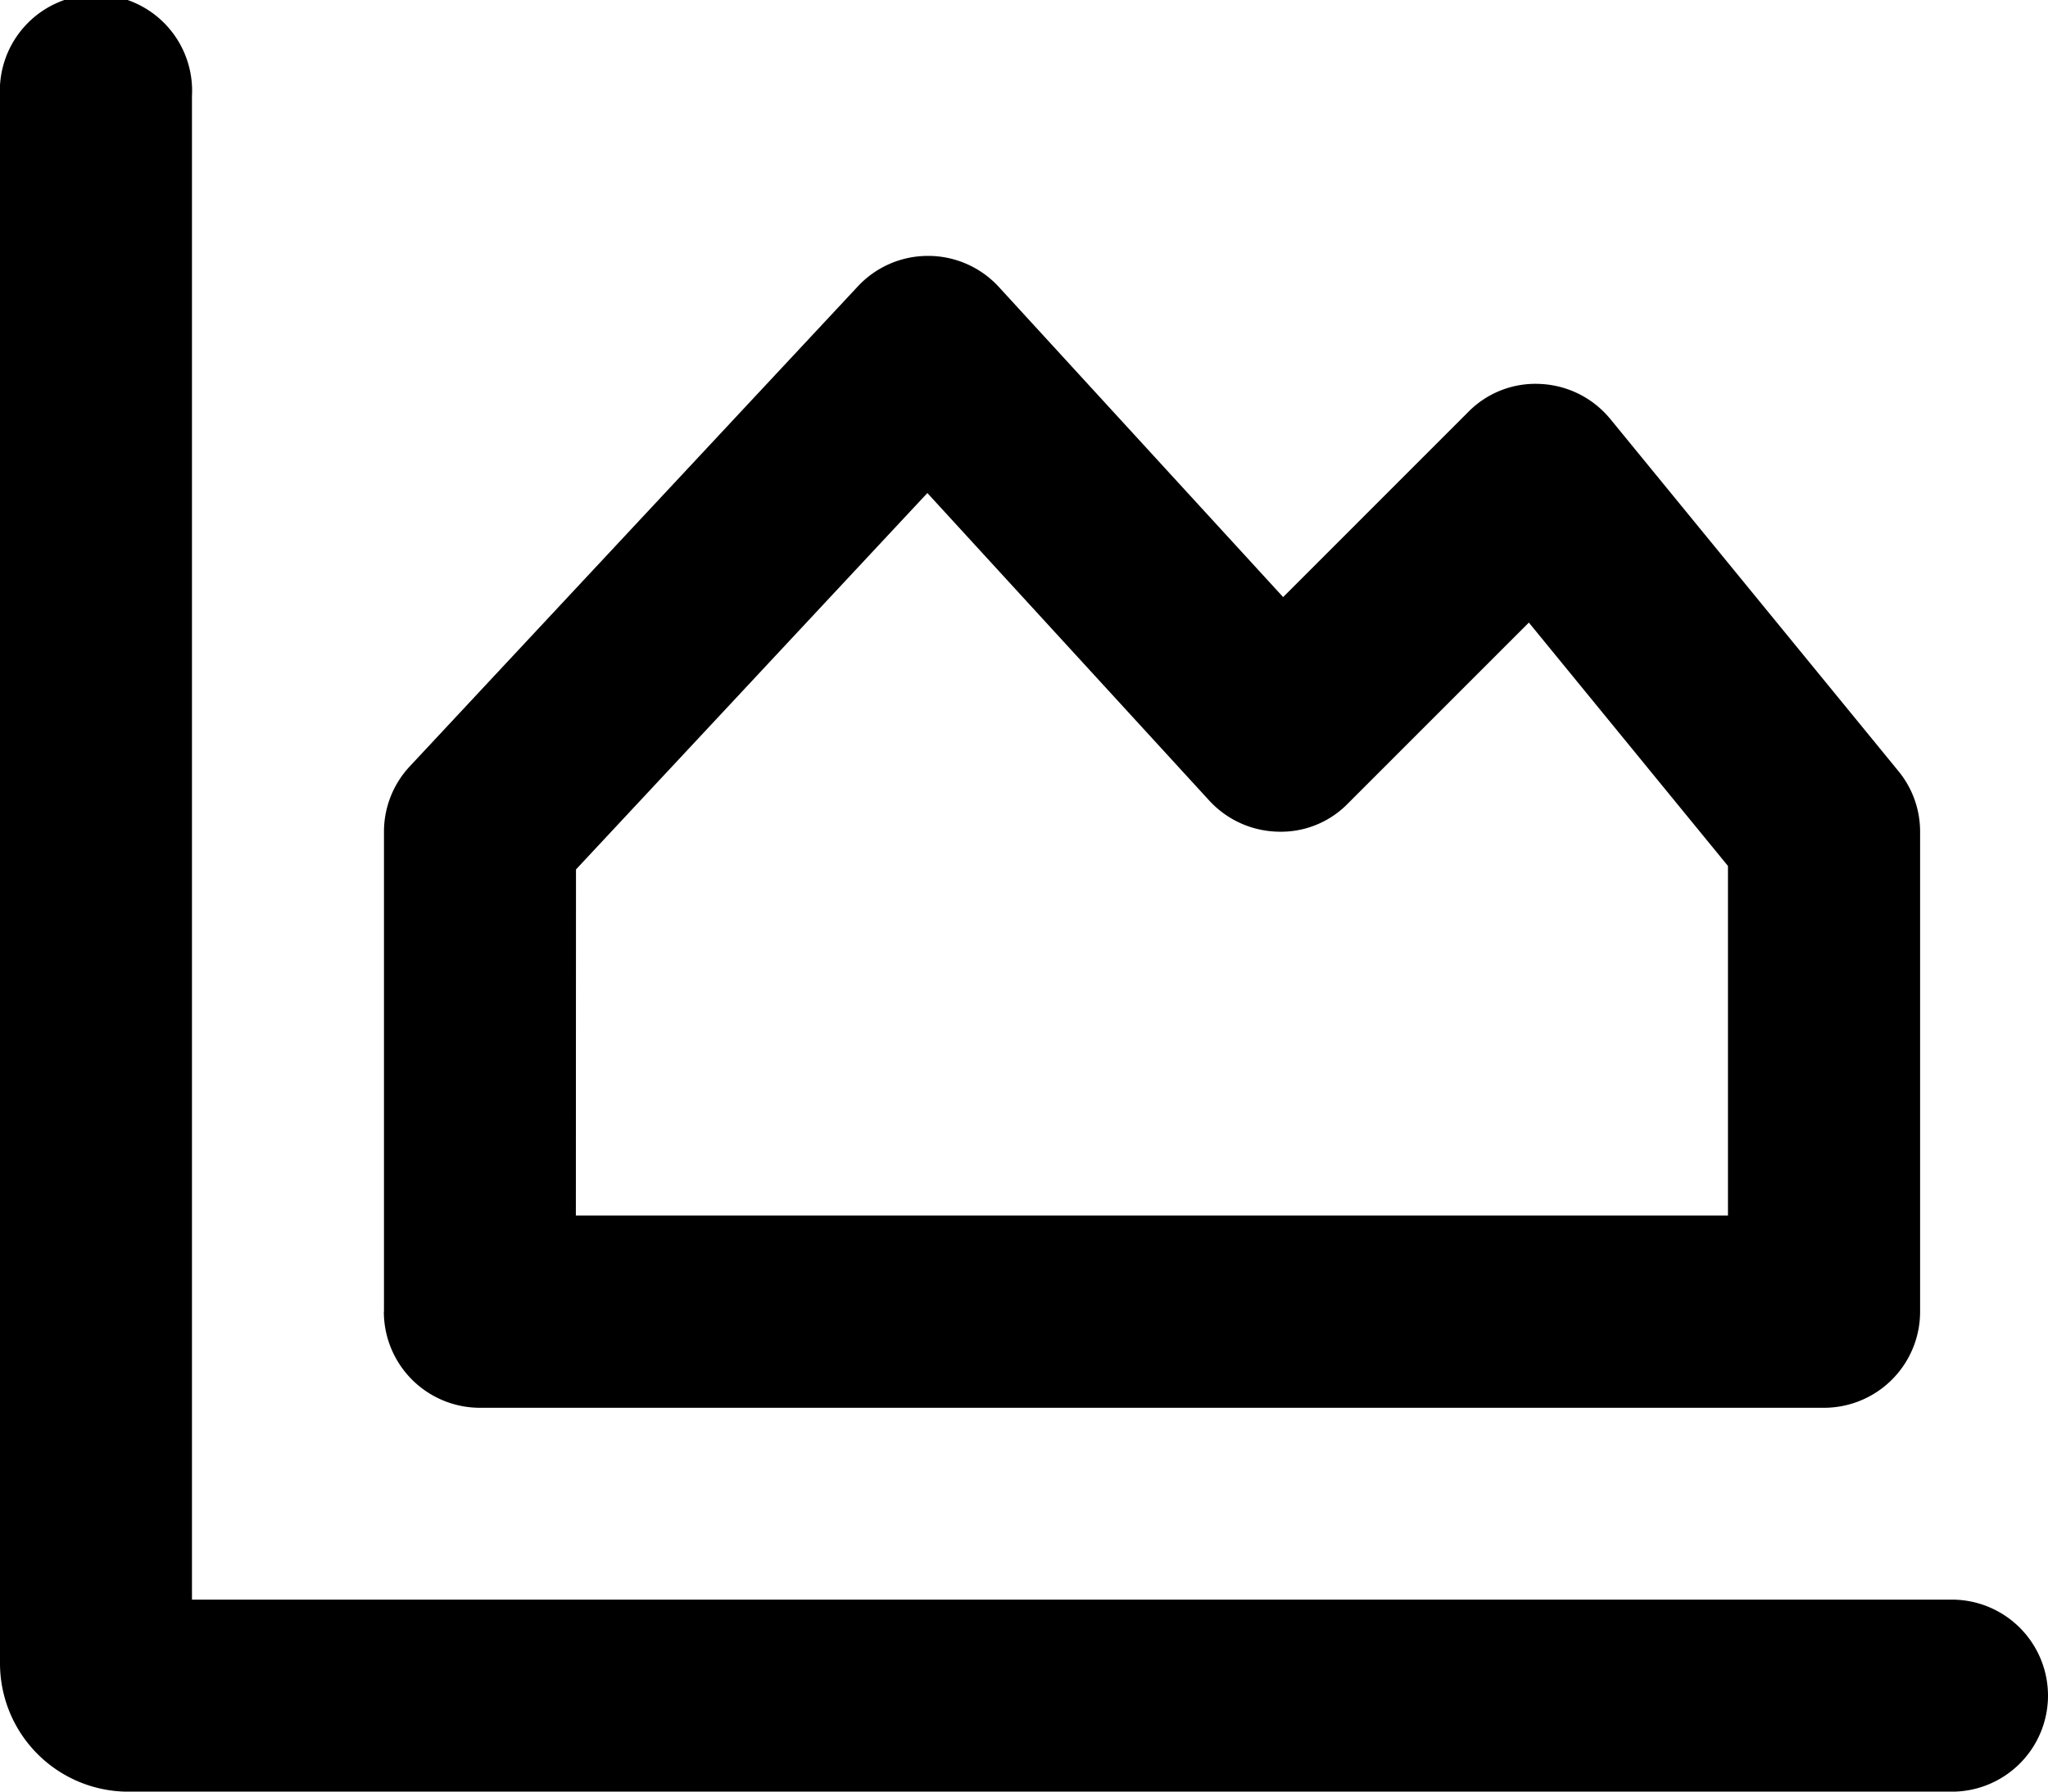 <svg xmlns="http://www.w3.org/2000/svg" xmlns:xlink="http://www.w3.org/1999/xlink" width="49" height="42.875" viewBox="0 0 49 42.875">
  <defs>
    <clipPath id="clip-path">
      <rect id="Rectangle_2929" data-name="Rectangle 2929" width="49" height="42.875" transform="translate(0 0.001)"/>
    </clipPath>
  </defs>
  <g id="square-area" transform="translate(0 -0.001)" clip-path="url(#clip-path)">
    <path id="Path_10168" data-name="Path 10168" d="M49,40.578a2.3,2.3,0,0,1-2.3,2.3H3.062A3.072,3.072,0,0,1,0,39.813V2.3a2.3,2.3,0,1,1,4.593,0V38.282H46.7a2.3,2.3,0,0,1,2.3,2.3M9.187,31.391V19.906a2.288,2.288,0,0,1,.619-1.567L20.525,6.854A2.29,2.29,0,0,1,22.2,6.125h.009A2.294,2.294,0,0,1,23.9,6.87l6.8,7.42,4.429-4.43a2.253,2.253,0,0,1,1.738-.67,2.3,2.3,0,0,1,1.663.841l6.89,8.422a2.281,2.281,0,0,1,.52,1.453V31.391a2.3,2.3,0,0,1-2.3,2.3H11.484a2.3,2.3,0,0,1-2.3-2.3m4.594-2.3H41.343V20.725L36.579,14.9l-4.33,4.331a2.234,2.234,0,0,1-1.675.673,2.3,2.3,0,0,1-1.642-.745L22.188,11.8l-8.407,9.008Z"/>
  </g>
</svg>
